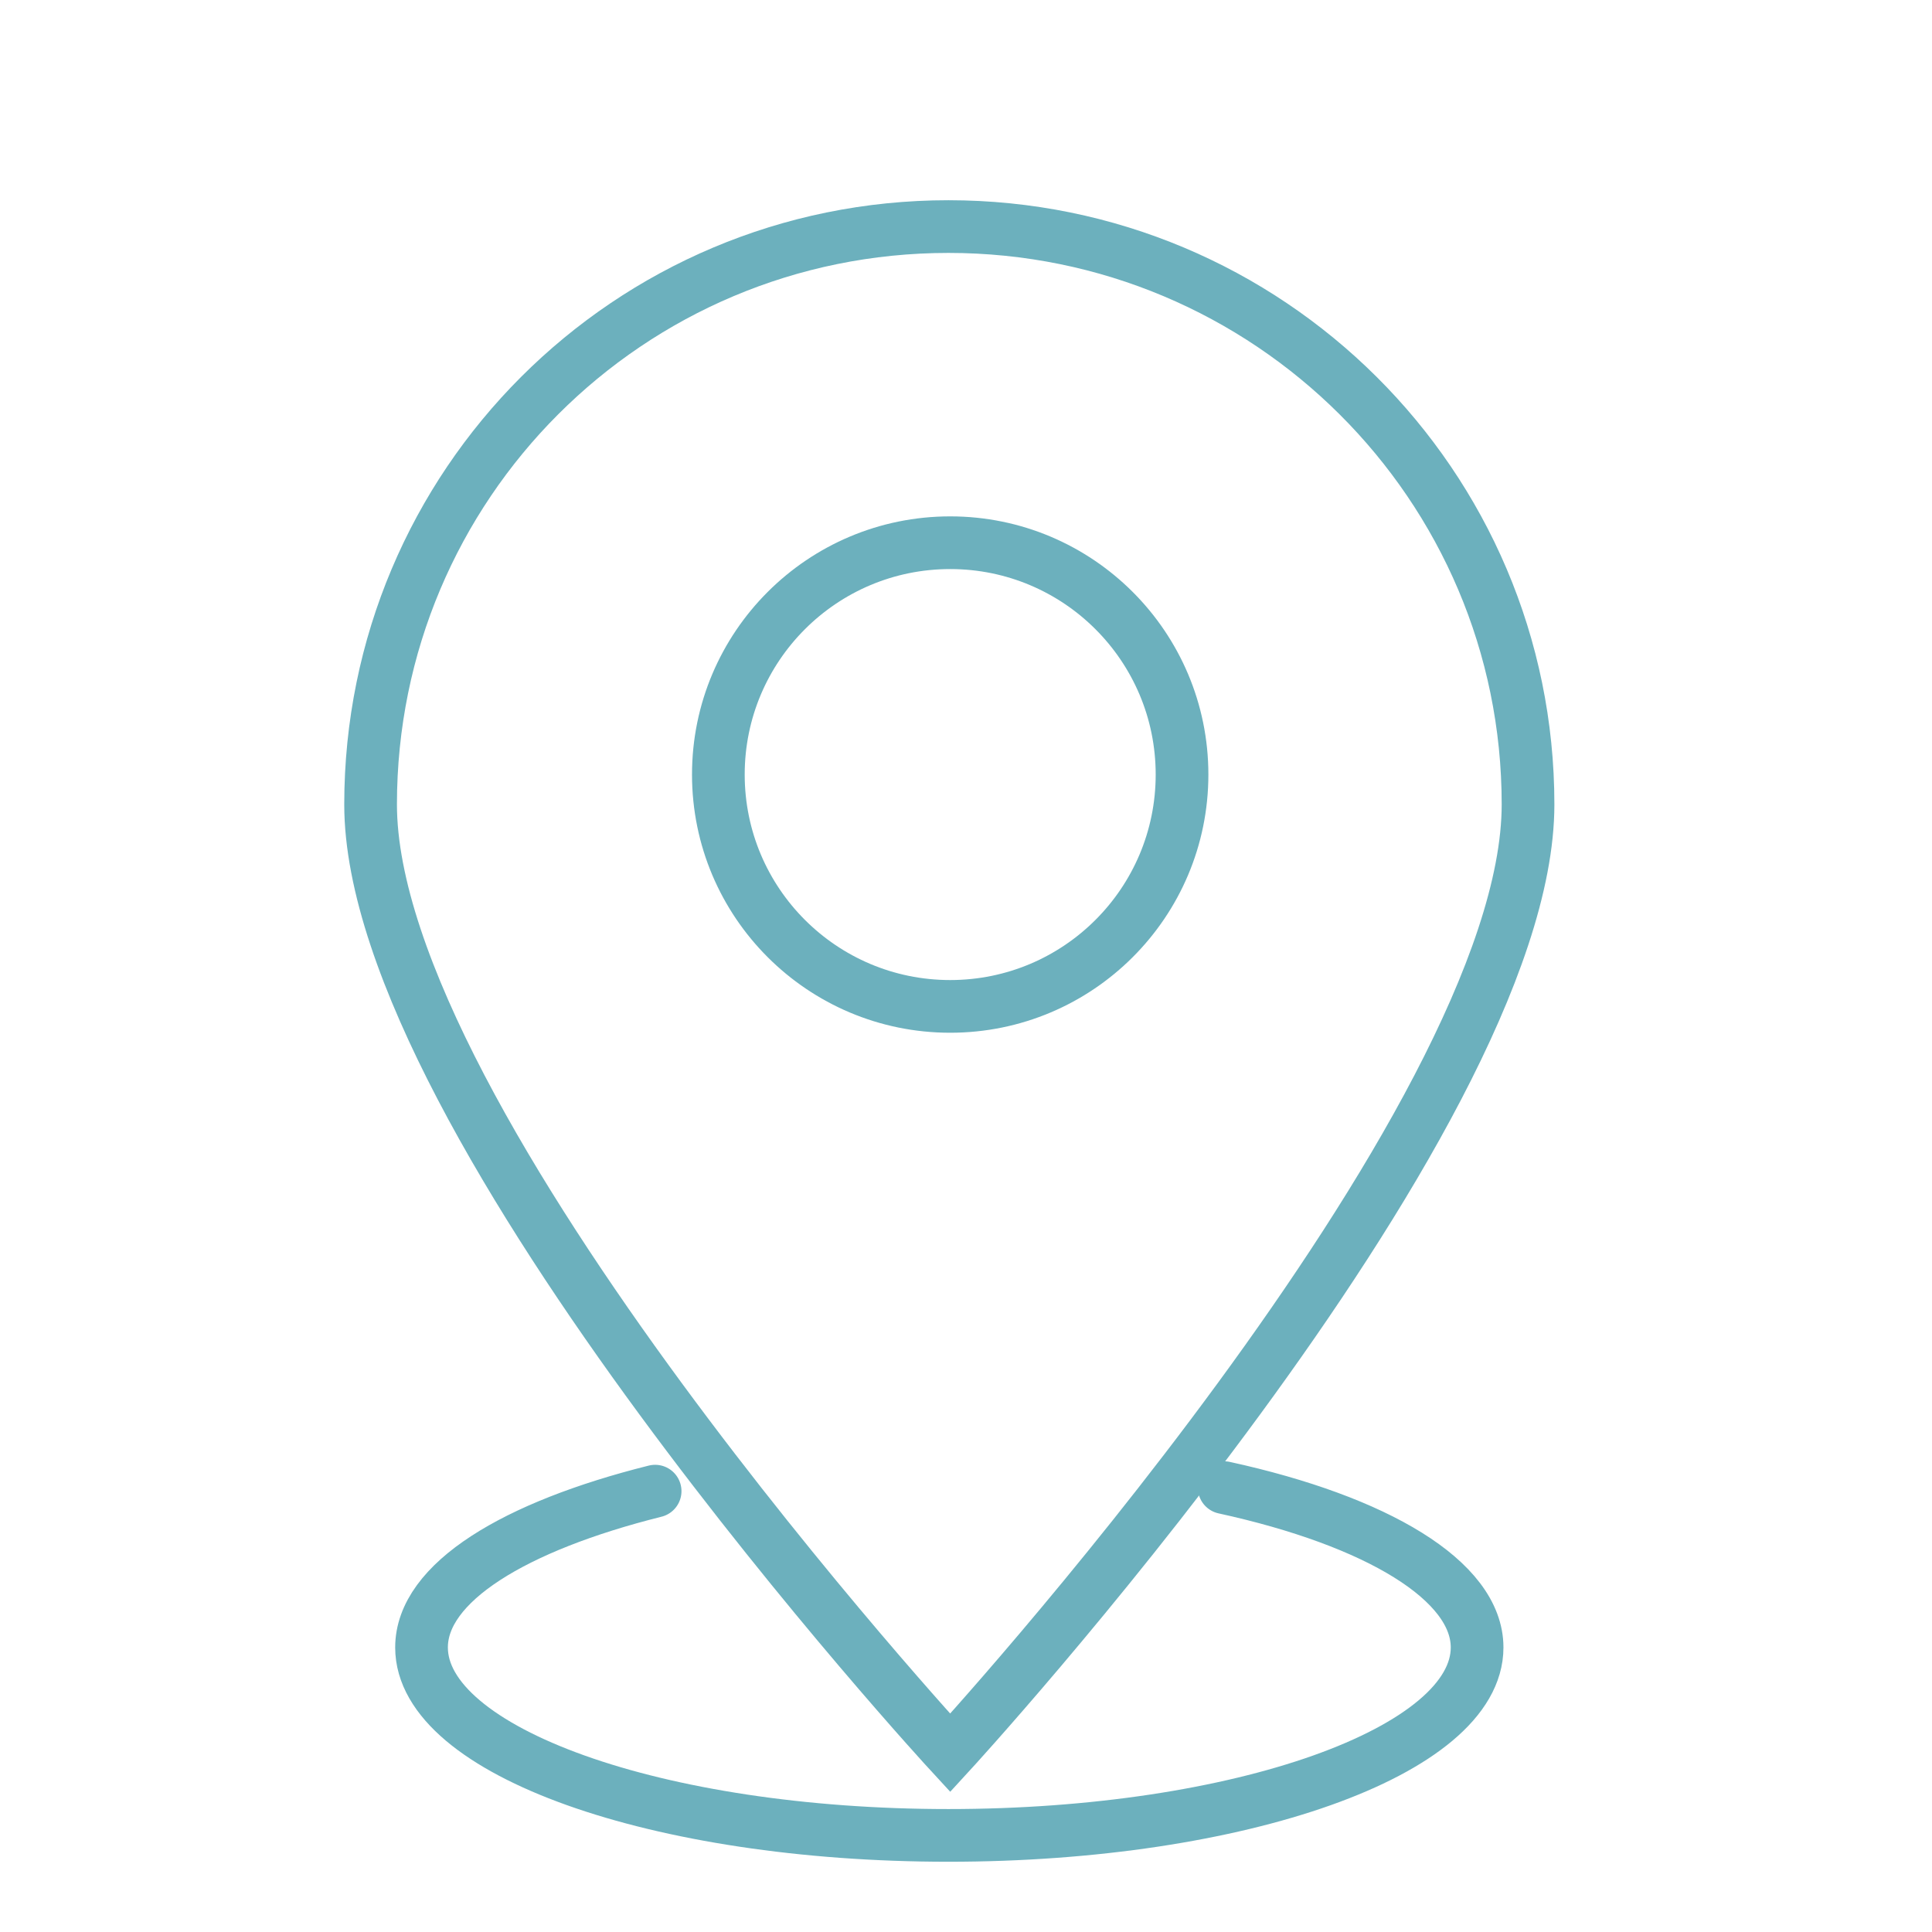 <?xml version="1.0" encoding="utf-8"?>
<!-- Generator: Adobe Illustrator 25.0.0, SVG Export Plug-In . SVG Version: 6.00 Build 0)  -->
<svg version="1.1" id="Ebene_1" xmlns="http://www.w3.org/2000/svg" xmlns:xlink="http://www.w3.org/1999/xlink" x="0px" y="0px"
	 viewBox="0 0 110 110" style="enable-background:new 0 0 110 110;" xml:space="preserve">
<style type="text/css">
	.st0{fill:none;stroke:#6CB0BD;stroke-width:3;stroke-linecap:round;stroke-miterlimit:10;}
</style>
<path class="st0" d="M87,45.8c0,18.2-32.9,54-32.9,54s-33-35.8-33-54S35.8,12.9,54,12.9S87,27.6,87,45.8z"/>
<circle class="st0" cx="54.1" cy="44.1" r="13.2"/>
<path class="st0" d="M69.7,84.7c8.7,1.9,14.4,5.3,14.4,9.1c0,5.9-13.5,10.7-30.1,10.7s-30-4.8-30-10.7c0-3.7,5.3-6.9,13.3-8.9"/>
</svg>
